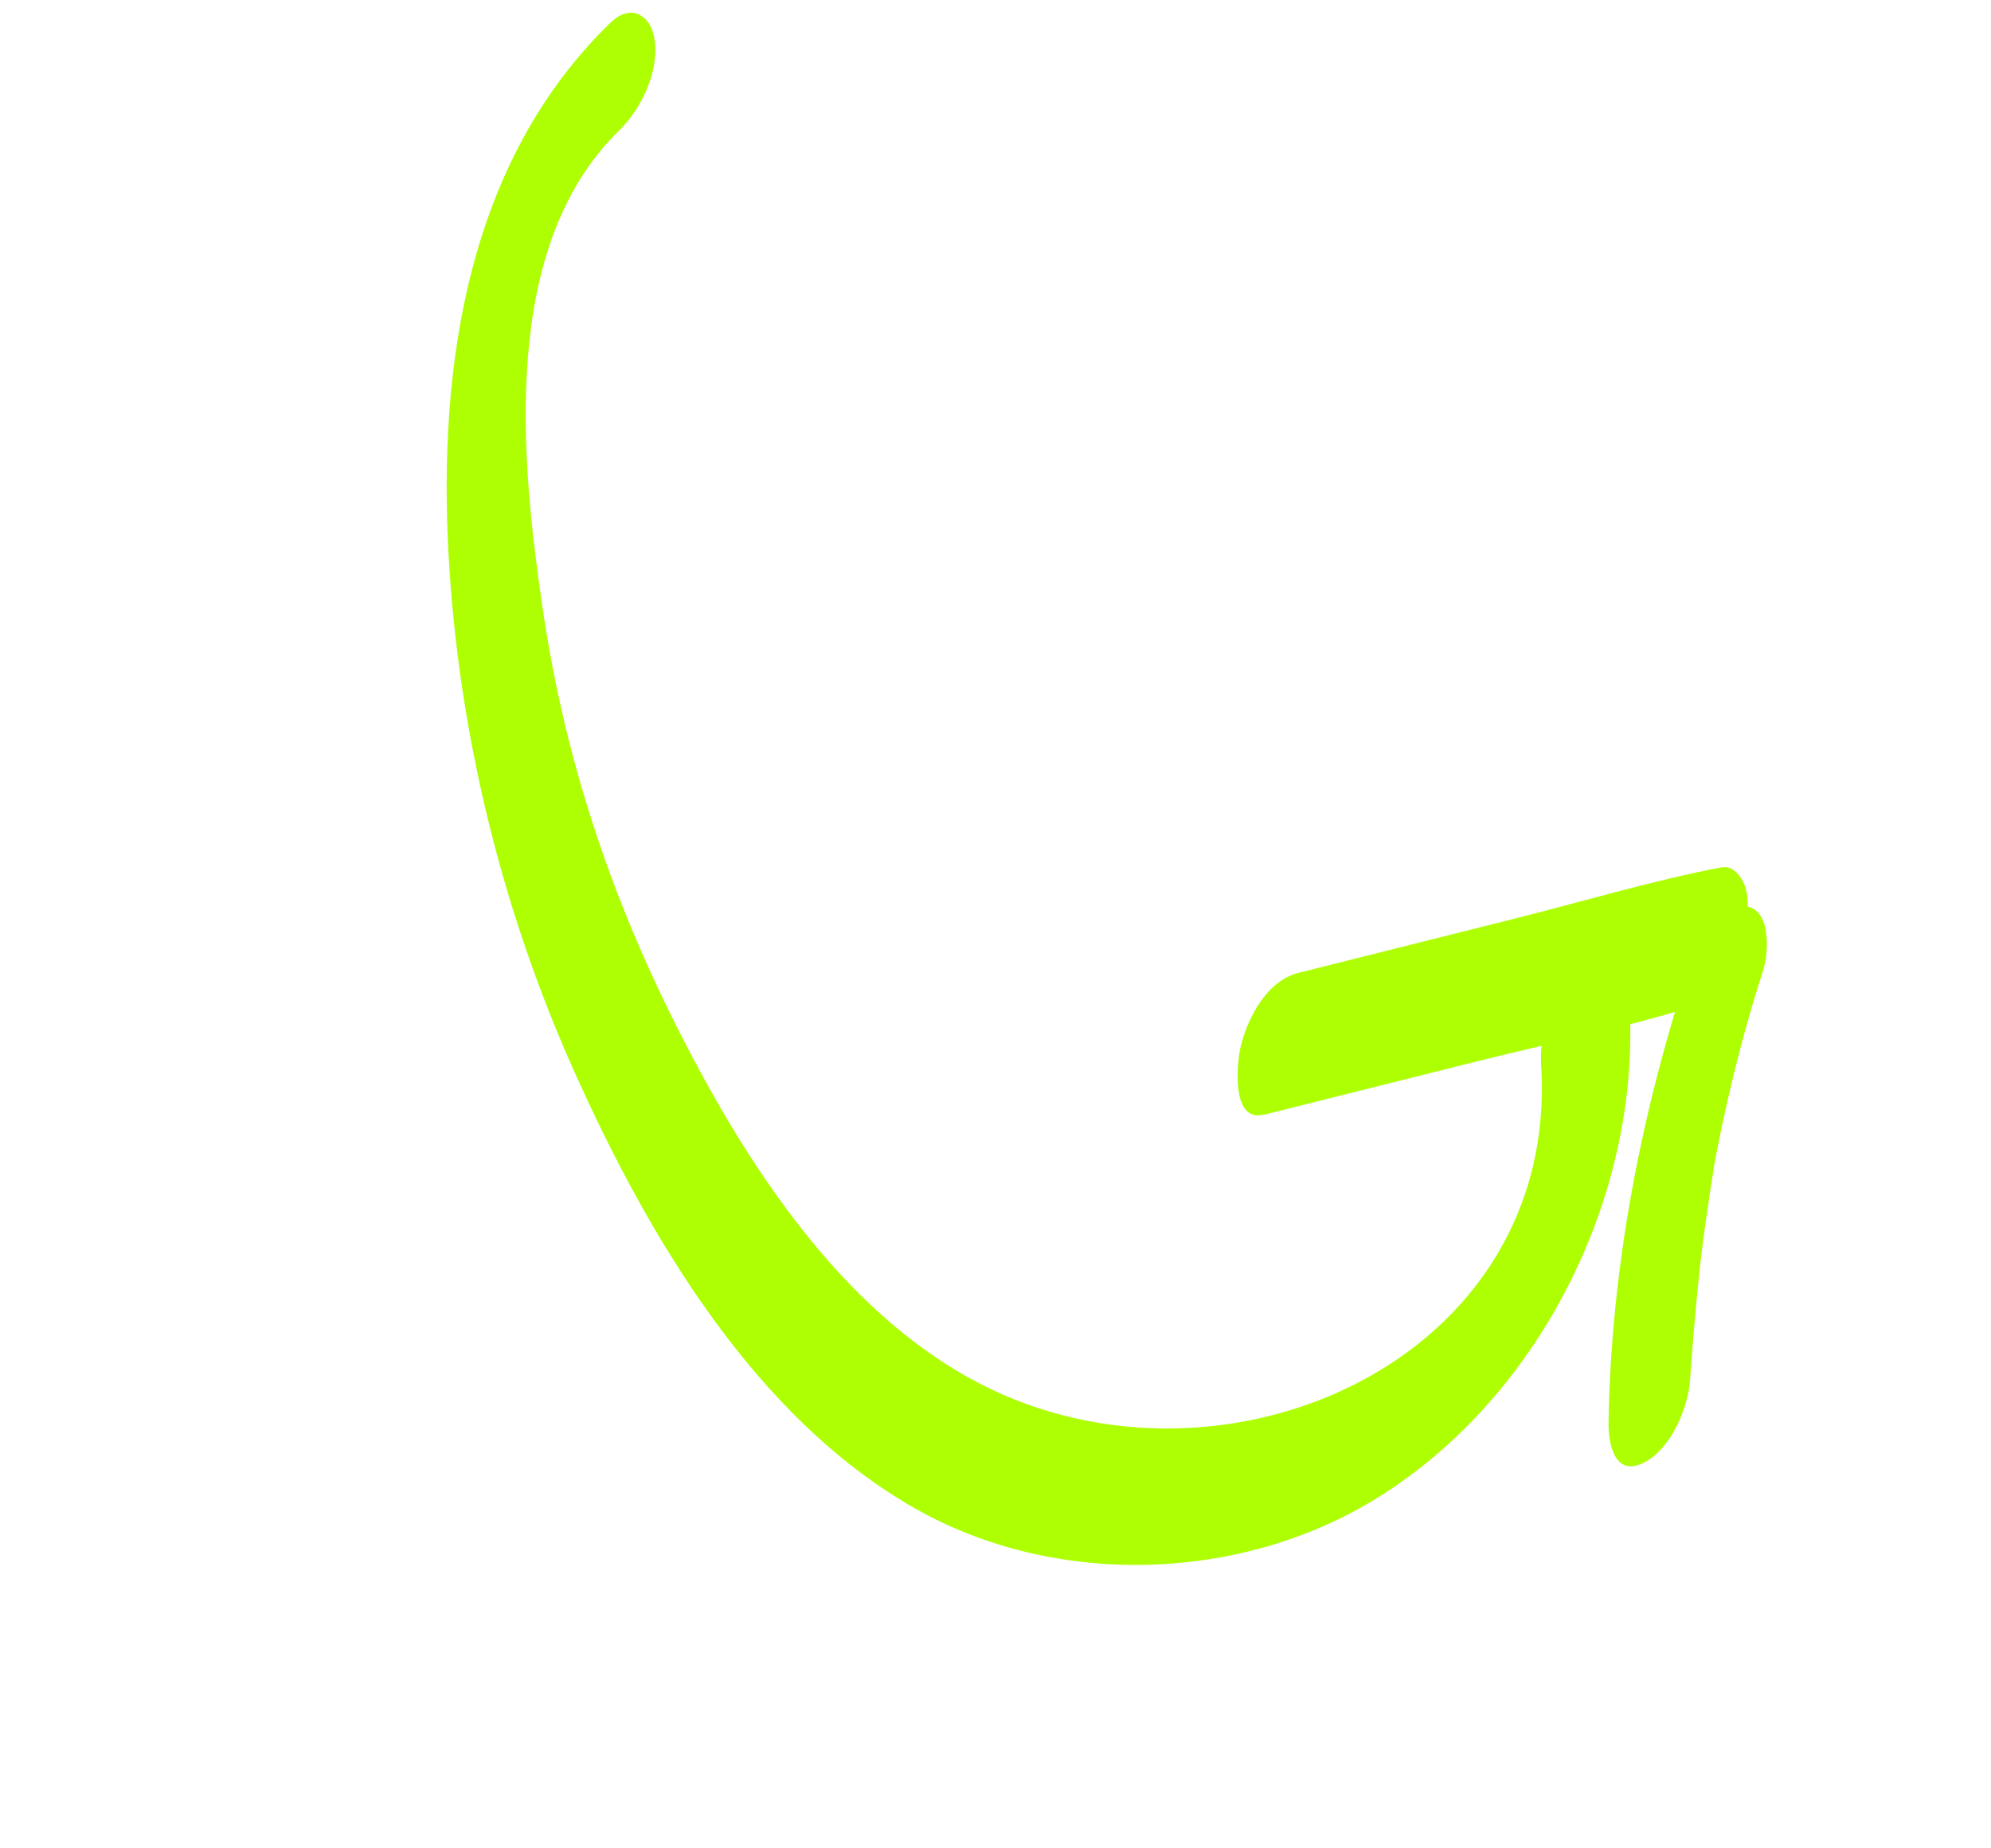 <?xml version="1.0" encoding="UTF-8"?> <svg xmlns="http://www.w3.org/2000/svg" width="98" height="91" viewBox="0 0 98 91" fill="none"><g clip-path="url(#clip0_36_14658)"><path d="M30.02 1.144C23.018 7.965 21.564 18 22.08 27.339C22.57 36.092 24.692 44.8 28.287 52.801C31.882 60.801 37.128 69.802 45.102 74.3C51.922 78.148 60.928 77.909 67.61 73.856C75.984 68.773 81.069 58.295 80.138 48.582C79.993 47.087 78.87 46.732 77.76 47.628C76.465 48.659 75.753 50.797 75.855 52.408C76.795 66.982 60.211 74.306 48.237 68.126C41.364 64.575 36.624 57.15 33.251 50.43C29.878 43.709 27.735 37.002 26.696 29.858C25.657 22.713 24.572 12.193 30.465 6.436C31.56 5.362 32.422 3.587 32.229 2.014C32.068 0.738 31.062 0.113 30.02 1.144Z" fill="#ADFF02"></path><path d="M62.191 54.888L72.587 52.281C76.048 51.416 79.578 50.686 82.992 49.66C84.547 49.181 85.514 47.463 85.847 45.946C86.013 45.188 86.143 44.338 85.878 43.594C85.705 43.15 85.269 42.551 84.703 42.718C84.184 42.877 83.68 43.047 83.174 43.217C81.501 43.797 79.302 49.619 82.065 49.662C82.379 49.665 82.679 49.657 83.002 49.646L84.713 42.704C81.224 43.38 77.776 44.423 74.314 45.288L63.919 47.895C62.35 48.28 61.37 50.156 61.044 51.636C60.888 52.381 60.598 55.276 62.201 54.875L62.191 54.888Z" fill="#ADFF02"></path><path d="M82.931 48.248C80.688 55.256 79.295 62.646 79.175 70.019C79.157 71.056 79.462 72.734 80.899 72.019C82.235 71.355 83.106 69.315 83.19 67.906C83.31 66.167 83.457 64.448 83.638 62.712C83.734 61.795 83.853 60.875 83.985 59.965C84.051 59.51 84.118 59.055 84.184 58.6C84.224 58.377 84.25 58.145 84.29 57.922C84.356 57.551 84.37 57.477 84.326 57.676C84.296 57.885 84.306 57.788 84.363 57.43C84.403 57.208 84.442 56.985 84.493 56.749C84.582 56.291 84.675 55.856 84.765 55.397C84.945 54.565 85.135 53.718 85.339 52.882C85.762 51.159 86.246 49.439 86.795 47.746C87.082 46.826 87.188 44.487 85.678 44.622C84.169 44.758 83.285 47.041 82.904 48.228L82.931 48.248Z" fill="#ADFF02"></path></g><defs><clipPath id="clip0_36_14658"><rect width="51.032" height="83.768" fill="white" transform="translate(0 40.903) rotate(-53.275)"></rect></clipPath></defs></svg> 
